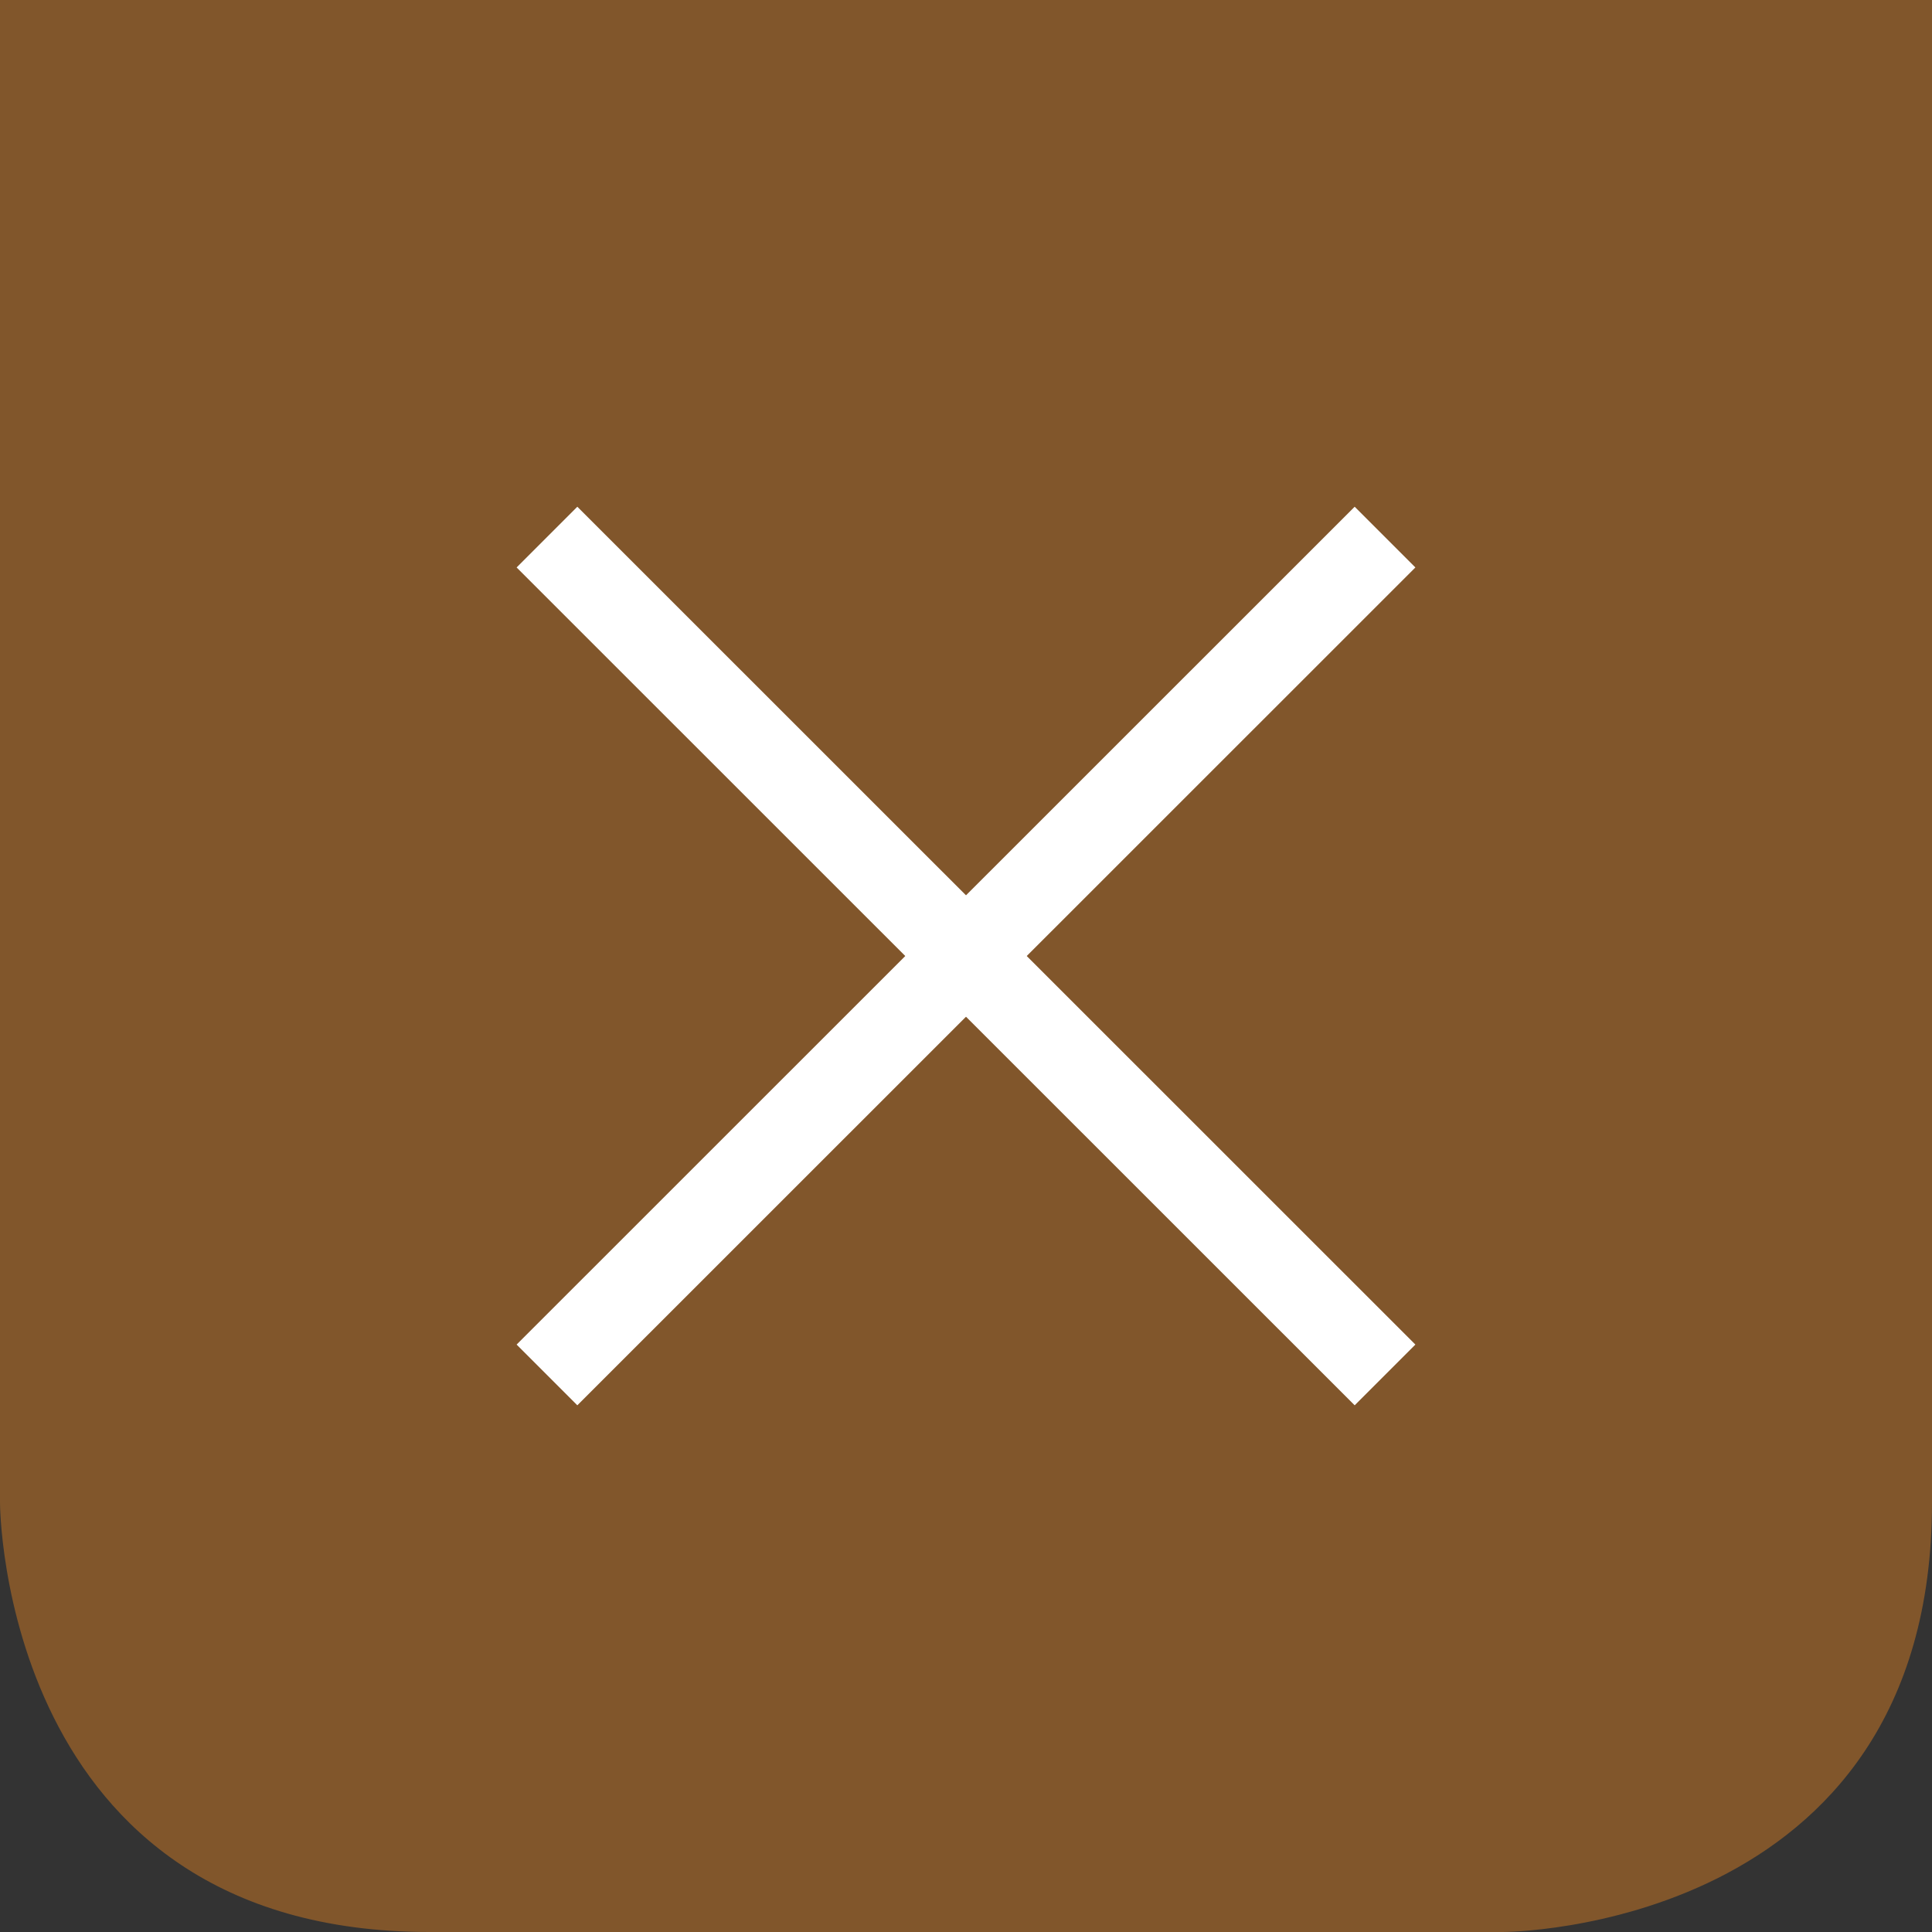 <?xml version="1.0" encoding="UTF-8"?><svg id="a" xmlns="http://www.w3.org/2000/svg" width="31.75mm" height="31.75mm" viewBox="0 0 90 90"><rect x="0" y="0" width="90" height="90" fill="#333333" stroke="none"/><g id="b"><g id="c"><path d="M0,0v70s0,20,20,20h50s20,0,20-20V0H0Z" style="fill:#81562b;"/><line x1="25.48" y1="64.05" x2="64.52" y2="25.02" style="fill:none; stroke:#fff; stroke-width:4px;"/><line x1="64.52" y1="64.05" x2="25.48" y2="25.02" style="fill:none; stroke:#fff; stroke-width:4px;"/></g></g></svg>
